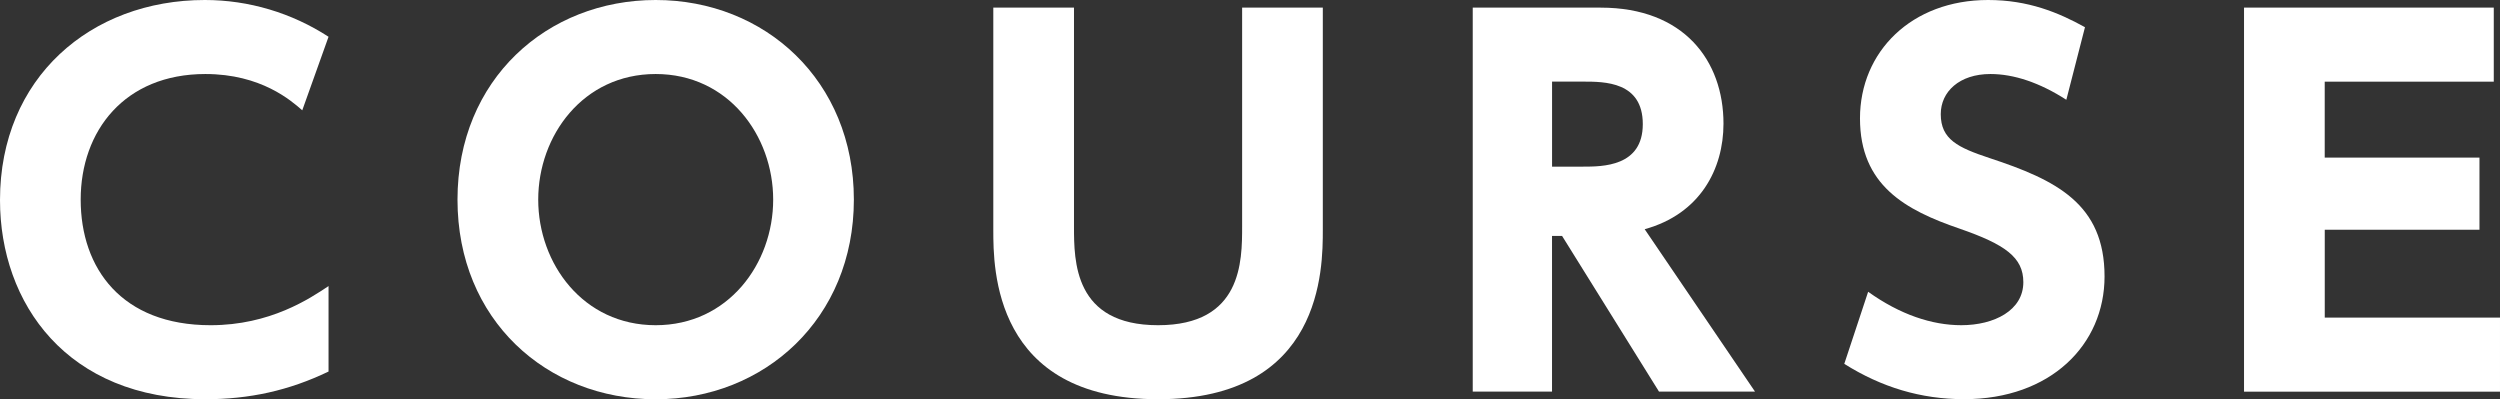 <?xml version="1.0" encoding="UTF-8"?><svg id="_レイヤー_2" xmlns="http://www.w3.org/2000/svg" width="569.79" height="90.99" viewBox="0 0 569.79 90.99"><rect x="0" y="0" width="569.79" height="90.99" fill="#333333" stroke="none"/><defs><style>.cls-1{fill:#fff;}</style></defs><g id="design"><path class="cls-1" d="M74.88,84.68c-9.03,4.35-18.07,6.31-28.08,6.31C15.24,90.99,0,69.11,0,45.6,0,17.74,20.68,0,46.69,0c10.01,0,19.81,2.94,28.19,8.38l-5.99,16.76c-2.5-2.18-9.36-8.27-22.09-8.27-18.39,0-28.41,12.95-28.41,28.63s9.36,28.62,29.61,28.62c13.6,0,22.64-6.1,26.88-8.92v19.48Z"/><path class="cls-1" d="M149.44,0c24.92,0,45.17,18.39,45.17,45.5s-20.35,45.5-45.17,45.5-45.17-18.07-45.17-45.5S124.73,0,149.44,0ZM149.44,74.12c16.54,0,26.78-14.04,26.78-28.62s-10.23-28.63-26.78-28.63-26.77,14.04-26.77,28.63,10.23,28.62,26.77,28.62Z"/><path class="cls-1" d="M301.49,1.74v50.61c0,8.82,0,38.64-37.55,38.64s-37.55-29.93-37.55-38.53V1.74h18.39v49.85c0,7.95,0,22.53,19.16,22.53s19.16-14.58,19.16-22.53V1.74h18.39Z"/><path class="cls-1" d="M364.84,1.74c18.94,0,27.97,12.08,27.97,26.45,0,10.34-5.33,20.57-17.96,24.05l25.14,37.01h-21.88l-22.09-35.48h-2.29v35.48h-18.07V1.74h29.17ZM353.74,18.61v19.37h6.97c4.57,0,13.71,0,13.71-9.69s-8.71-9.69-13.61-9.69h-7.07Z"/><path class="cls-1" d="M470.96,22.75c-6.09-3.92-11.97-5.88-17.31-5.88-7.07,0-11.32,4.03-11.32,9.14,0,5.77,3.92,7.62,11.1,10.01,15.24,5.01,26.23,10.45,26.23,26.99,0,15.56-12.3,27.97-32,27.97-9.9,0-18.83-2.72-27.32-8.05l5.44-16.43c7.29,5.22,14.58,7.62,21.22,7.62,7.51,0,14.15-3.37,14.15-9.8,0-5.66-4.14-8.6-14.48-12.19-12.41-4.24-22.75-9.9-22.75-25.14S435.7,0,453.11,0c9.14,0,16,2.83,22.09,6.2l-4.25,16.54Z"/><path class="cls-1" d="M565.11,35.92v16.44h-35.26v20.03h39.94v16.87h-58.34V1.74h56.92v16.87h-38.53v17.31h35.26Z"/></g></svg>